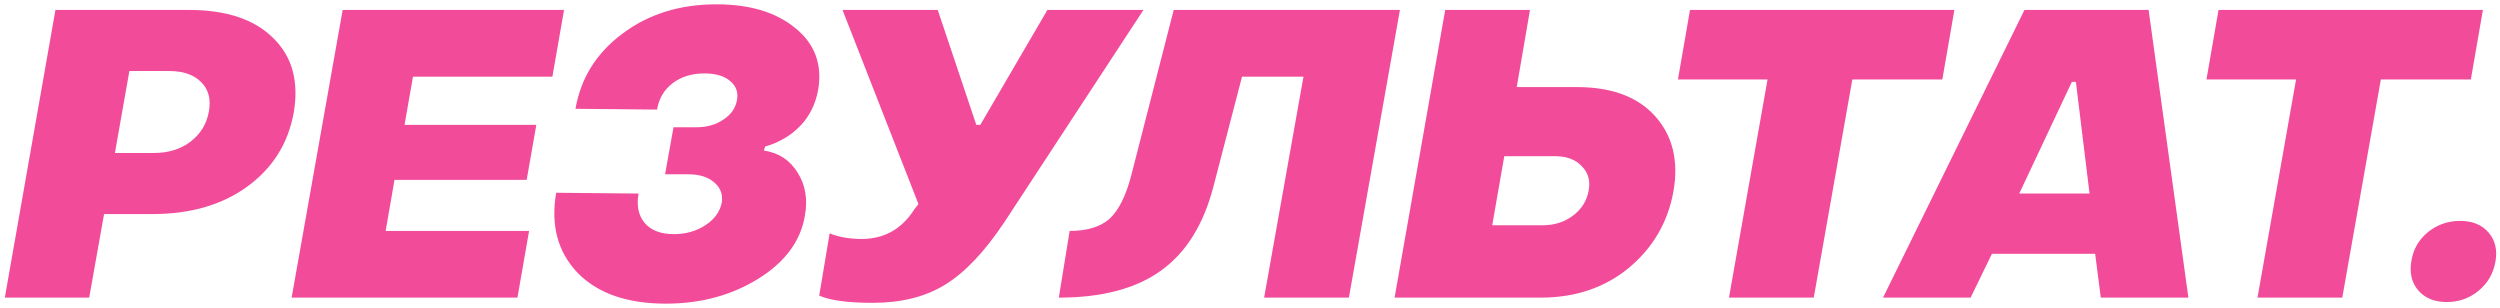 <?xml version="1.0" encoding="UTF-8"?> <svg xmlns="http://www.w3.org/2000/svg" width="504" height="62" viewBox="0 0 504 62" fill="none"> <path d="M0.972 60L11.178 2.004H38.07C45.63 2.004 51.3 3.894 55.08 7.674C58.914 11.4 60.291 16.422 59.211 22.74C58.077 28.95 54.945 33.918 49.815 37.644C44.739 41.316 38.394 43.152 30.78 43.152H20.979L17.982 60H0.972ZM23.166 30.84H31.023C33.939 30.84 36.396 30.084 38.394 28.572C40.446 27.006 41.688 24.954 42.12 22.416C42.552 19.986 42.039 18.042 40.581 16.584C39.123 15.072 36.963 14.316 34.101 14.316H26.082L23.166 30.84ZM58.793 60L69.08 2.004H113.711L111.362 15.45H83.255L81.554 25.17H108.122L106.178 36.267H79.529L77.747 46.554H106.664L104.315 60H58.793ZM134.242 61.215C126.412 61.215 120.472 59.136 116.422 54.978C112.426 50.766 110.995 45.393 112.129 38.859L128.734 39.021C128.302 41.451 128.707 43.422 129.949 44.934C131.245 46.446 133.216 47.202 135.862 47.202C138.238 47.202 140.344 46.608 142.18 45.42C144.016 44.232 145.123 42.72 145.501 40.884C145.771 39.21 145.258 37.833 143.962 36.753C142.72 35.673 140.965 35.133 138.697 35.133H134.08L135.781 25.656H140.398C142.504 25.656 144.313 25.143 145.825 24.117C147.391 23.091 148.309 21.768 148.579 20.148C148.849 18.582 148.39 17.313 147.202 16.341C146.014 15.315 144.286 14.802 142.018 14.802C139.426 14.802 137.266 15.477 135.538 16.827C133.864 18.123 132.838 19.878 132.46 22.092L116.017 21.93C117.097 15.72 120.256 10.671 125.494 6.783C130.732 2.841 137.05 0.87 144.448 0.87C151.144 0.87 156.436 2.463 160.324 5.649C164.266 8.835 165.805 12.993 164.941 18.123C164.401 21.039 163.186 23.469 161.296 25.413C159.406 27.357 157.057 28.734 154.249 29.544L154.006 30.354C156.976 30.786 159.244 32.271 160.81 34.809C162.376 37.293 162.862 40.182 162.268 43.476C161.404 48.606 158.272 52.845 152.872 56.193C147.472 59.541 141.262 61.215 134.242 61.215ZM175.924 61.053C170.956 61.053 167.365 60.567 165.151 59.595L167.257 47.04C169.093 47.796 171.253 48.174 173.737 48.174C178.273 48.174 181.81 46.176 184.348 42.18L185.158 41.127L169.849 2.004H189.046L196.822 25.17H197.632L211.159 2.004H230.518L202.492 44.772C198.496 50.766 194.5 54.978 190.504 57.408C186.562 59.838 181.702 61.053 175.924 61.053ZM213.455 60L215.642 46.554C219.152 46.554 221.825 45.744 223.661 44.124C225.497 42.45 226.955 39.561 228.035 35.457L236.621 2.004H282.224L271.937 60H254.846L262.784 15.45H250.391L244.64 37.563C242.642 45.285 239.105 50.955 234.029 54.573C229.007 58.191 222.149 60 213.455 60ZM281.148 60L291.354 2.004H308.445L305.772 17.556H317.922C324.942 17.556 330.207 19.527 333.717 23.469C337.227 27.411 338.442 32.46 337.362 38.616C336.228 44.826 333.231 49.956 328.371 54.006C323.511 58.002 317.598 60 310.632 60H281.148ZM300.831 45.42H310.956C313.332 45.42 315.384 44.772 317.112 43.476C318.84 42.18 319.893 40.506 320.271 38.454C320.649 36.456 320.19 34.809 318.894 33.513C317.652 32.163 315.843 31.488 313.467 31.488H303.261L300.831 45.42ZM348.562 60L356.338 16.017H338.275L340.705 2.004H394.003L391.573 16.017H373.429L365.653 60H348.562ZM379.619 60L408.131 2.004H433.16L441.179 60H423.521L422.387 51.171H401.57L397.277 60H379.619ZM407.078 39.021H421.253L418.499 16.503H417.689L407.078 39.021ZM455.112 60L462.888 16.017H444.825L447.255 2.004H500.553L498.123 16.017H479.979L472.203 60H455.112ZM493.273 60.891C490.789 60.891 488.872 60.108 487.522 58.542C486.172 56.976 485.713 54.978 486.145 52.548C486.523 50.226 487.63 48.309 489.466 46.797C491.356 45.285 493.516 44.529 495.946 44.529C498.43 44.529 500.347 45.312 501.697 46.878C503.047 48.444 503.506 50.415 503.074 52.791C502.642 55.167 501.508 57.111 499.672 58.623C497.836 60.135 495.703 60.891 493.273 60.891Z" fill="#F24B99"></path> </svg> 